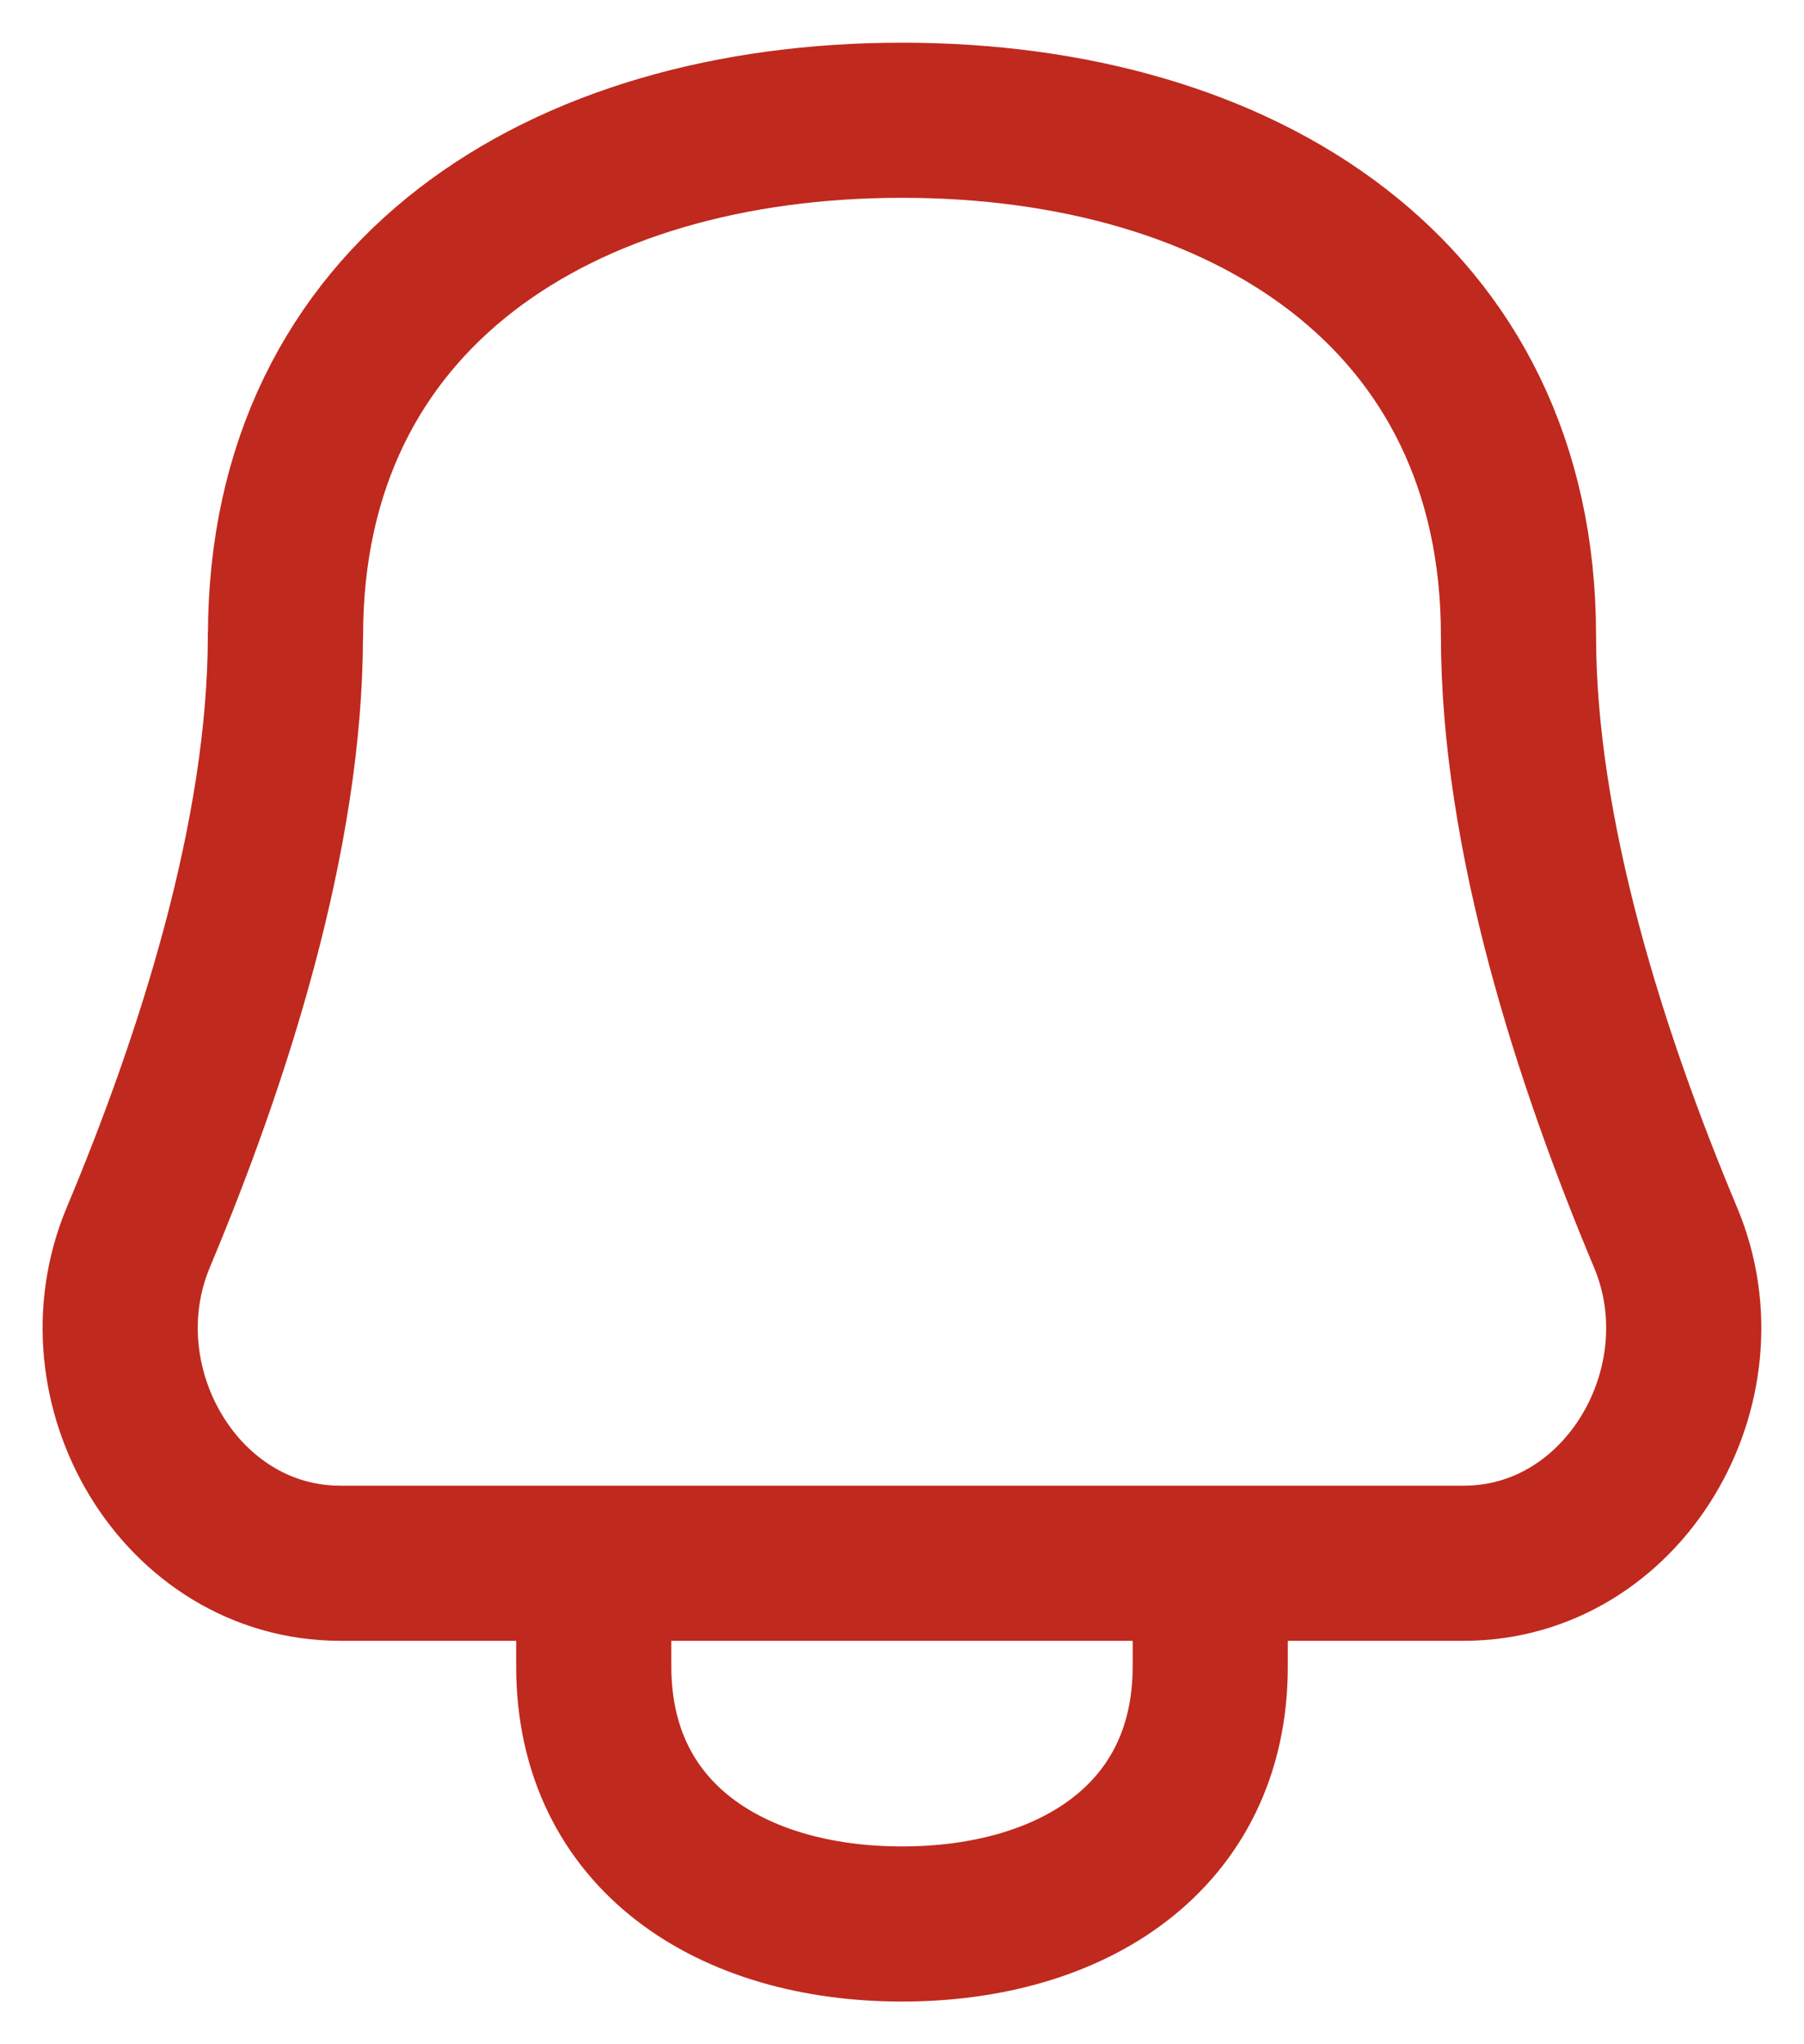 <svg xmlns="http://www.w3.org/2000/svg" width="15" height="17" viewBox="0 0 15 17"><g><g><g><path fill="none" stroke="#c0291e" stroke-linecap="round" stroke-linejoin="round" stroke-miterlimit="20" stroke-width="1.29" d="M2.374 5.286C2.374 2.446 4.669 1 7.5 1c2.831 0 5.126 1.445 5.126 4.286 0 1.662.602 3.525 1.223 5.005.516 1.228-.35 2.709-1.678 2.709H2.83C1.5 13 .635 11.519 1.15 10.29c.62-1.479 1.223-3.342 1.223-5.004zM4.937 13v.857C4.937 15.277 6.084 16 7.5 16c1.416 0 2.563-.723 2.563-2.143V13v0"/></g></g></g></svg>